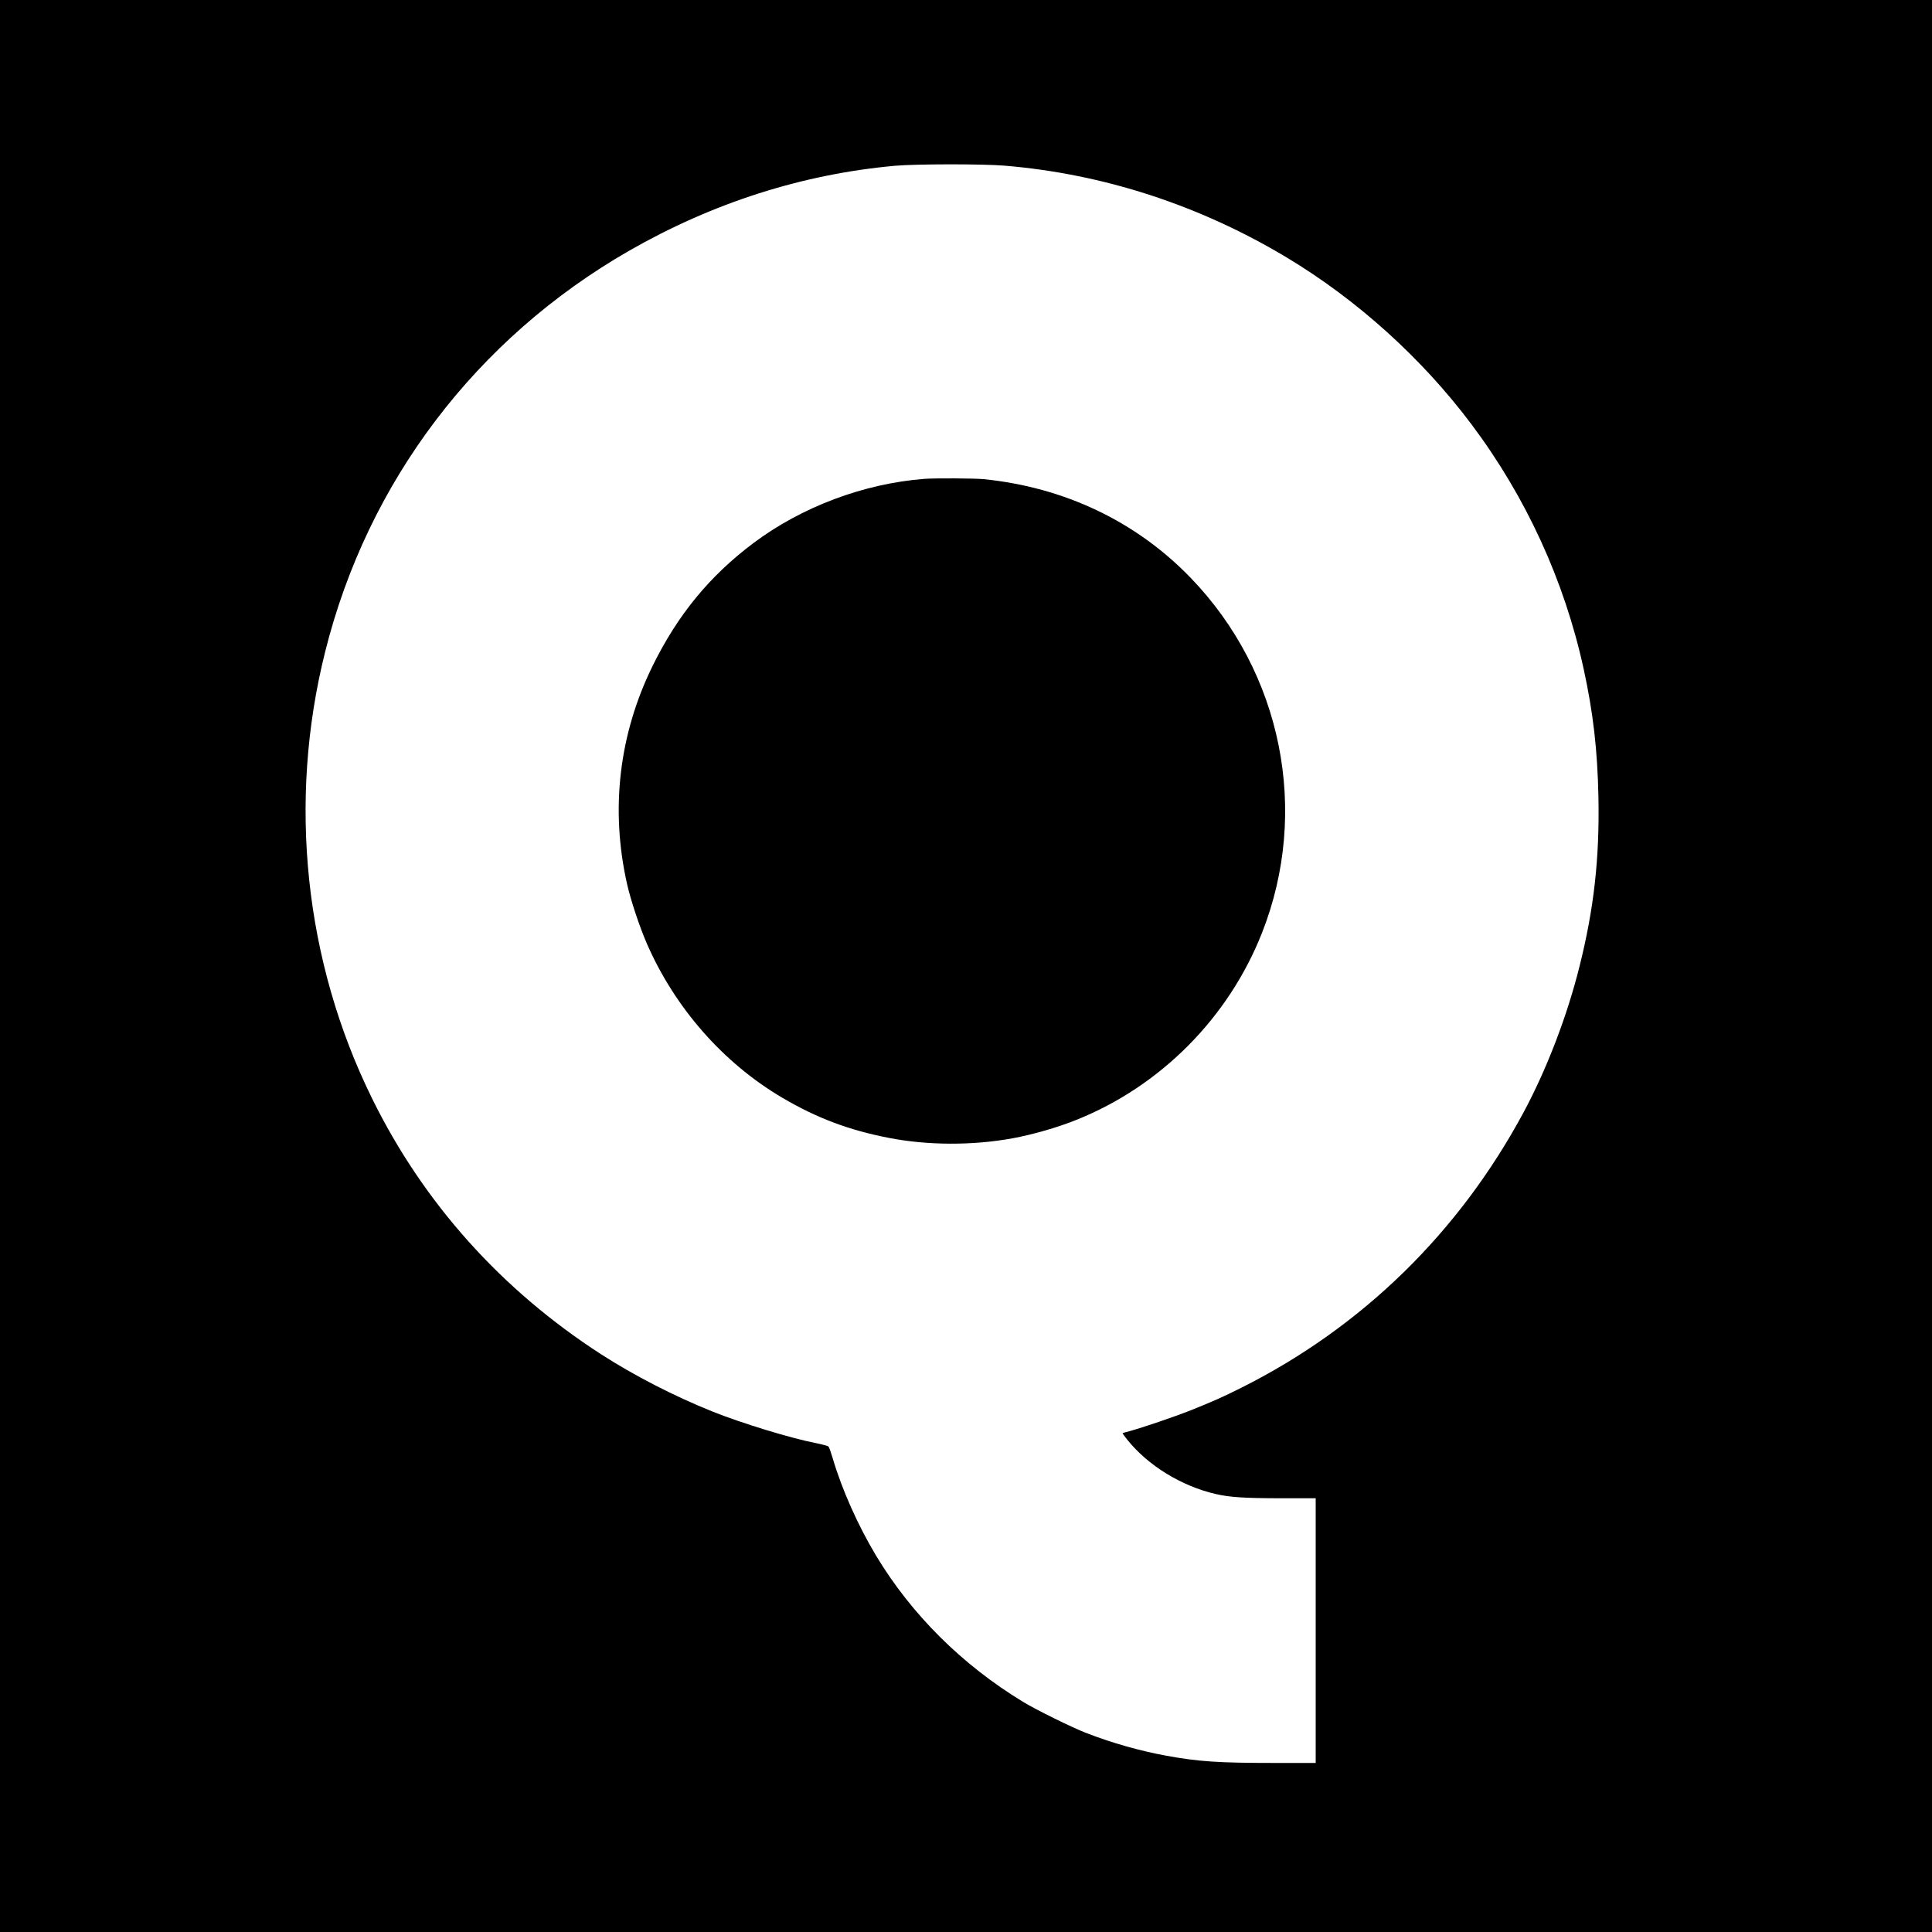 <svg version="1.0" xmlns="http://www.w3.org/2000/svg" width="2666.667" height="2666.667" viewBox="0 0 2000 2000"><path d="M0 1000v1000h2000V0H0v1000zm1040-828.5c102.2 8.5 201.6 40.8 292.1 95.1 72.9 43.8 140.1 104.5 191.2 172.7 56.6 75.5 96.2 162 116.1 253.2 9.9 45.5 14.3 83.8 15.3 133 1.2 63.3-4.7 115.8-19.8 175.7-12.8 51.1-33.8 105.8-57.7 150.3-67 124.6-167.2 222.4-292 285-19.7 9.9-29.8 14.3-52.7 23.5-16.4 6.5-50.1 18-63.5 21.6-3.6.9-6.7 1.9-6.9 2-.2.2 1.9 3.1 4.7 6.6 21.5 26.9 56.2 48.2 91.7 56.4 14.8 3.4 29.2 4.3 66.8 4.4h36.7v274h-43.4c-56.7 0-78.1-1.4-111.3-7.5-27.7-5.1-55.9-13.1-82.8-23.5-14.6-5.6-52.3-24.2-65.7-32.4-62.9-38.3-115-90.1-151.6-150.7-19-31.6-35.7-69-45.2-101.4-1.8-6.1-3.7-11.5-4.4-12.1-.6-.6-6.2-2.1-12.5-3.4-26.4-5.1-77.1-20.6-107.6-32.8-39.8-16-80.8-37.1-115-59.1-103.2-66.6-183.8-156.4-237-264.3-70.3-142.3-87.8-307.9-48.9-463.1 44-176.2 156.4-324.3 314.8-415.2 86.6-49.6 179.2-79.2 275.1-87.9 21.3-1.9 90.8-2 113.5-.1z"/><path d="M957 495.7c-63 4.9-127.3 29.1-177.2 66.6-45.4 34.1-78.3 74.3-104.3 127.2-34.7 70.7-43.8 148.2-26.4 225.5 3.8 16.9 13 44.5 20.4 61.5 29 66.7 79.1 123.8 140.2 159.8 35.6 21 69 33.6 110.3 41.6 40.3 7.9 87 8 128 .5 21.6-4 46.6-11.2 66.5-19.2 87-34.9 157.2-105.6 191.8-193.2 49.8-125.9 21-269.8-73.8-367.9-56.3-58.3-130.6-93.7-214.4-102.1-9.4-.9-50.4-1.1-61.1-.3z"/></svg>